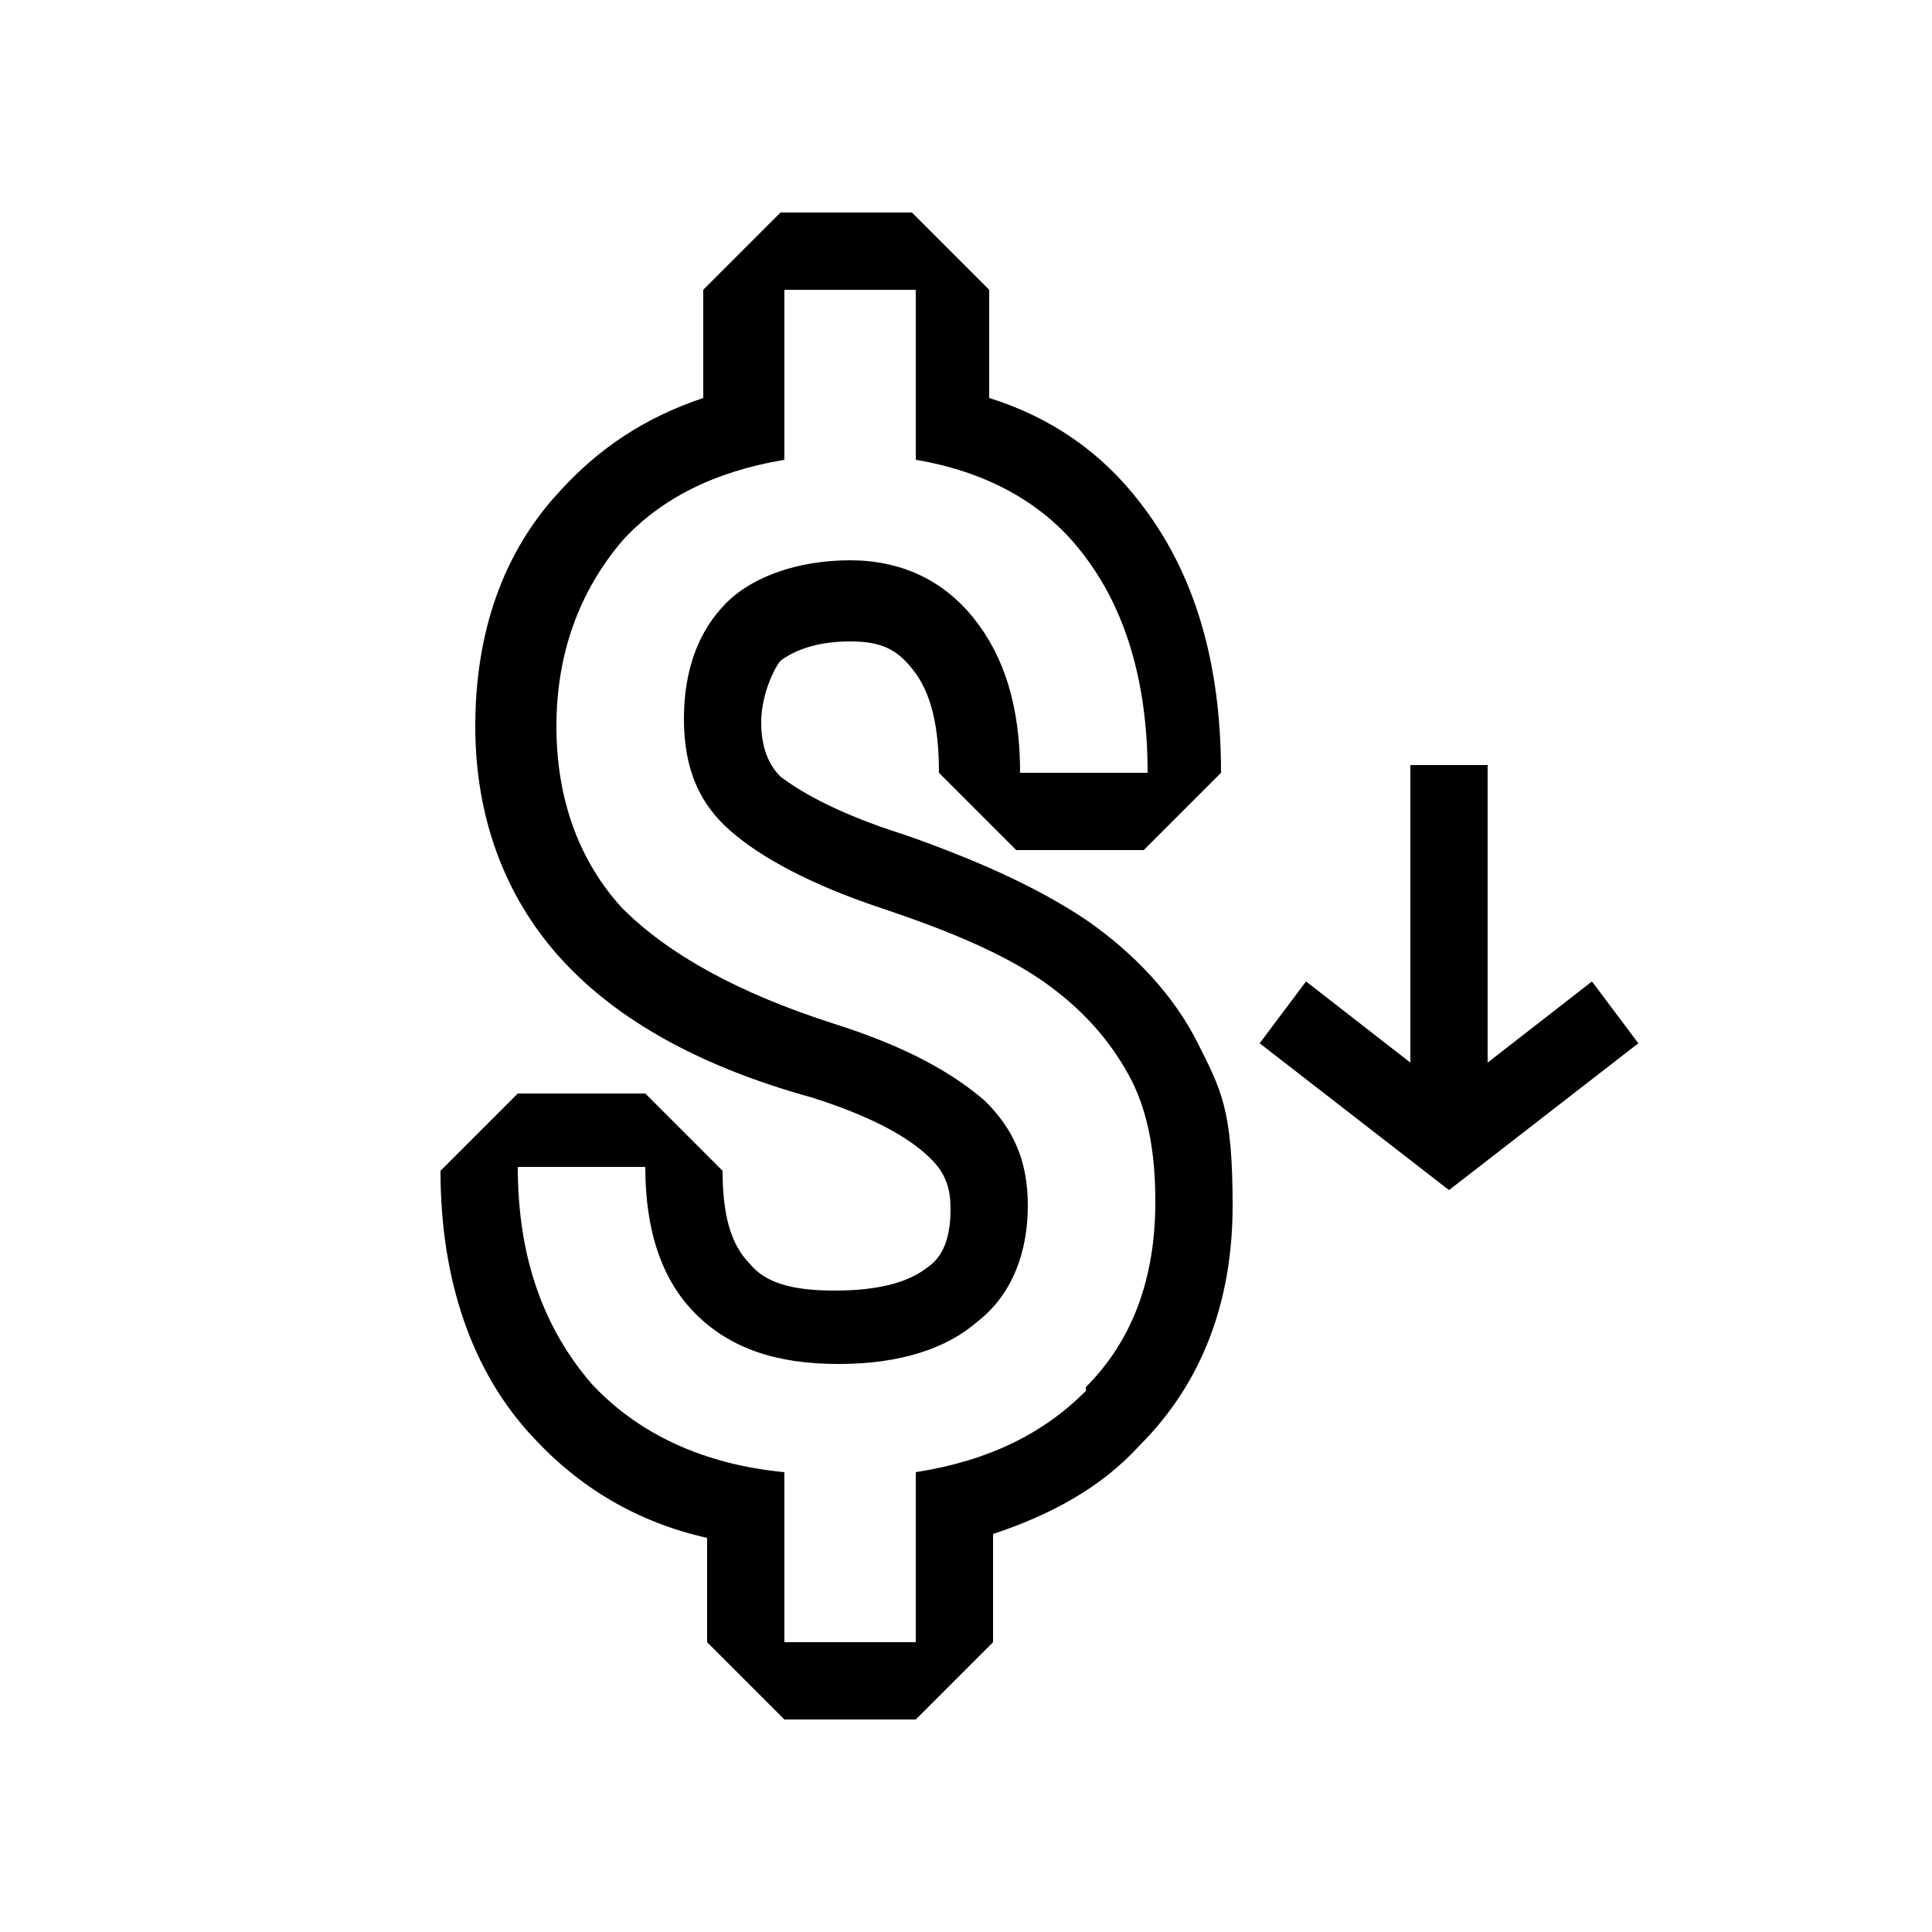<?xml version="1.0" encoding="UTF-8"?>
<svg xmlns="http://www.w3.org/2000/svg" version="1.1" viewBox="0 0 50 50">
  <!-- Generator: Adobe Illustrator 28.7.1, SVG Export Plug-In . SVG Version: 1.2.0 Build 142)  -->
  <g>
    <g id="Layer_1">
      <g>
        <path d="M28.1,23.8c-1.2-.8-2.7-1.5-4.7-2.2-1.9-.6-2.8-1.2-3.2-1.5-.2-.2-.5-.6-.5-1.4s.4-1.5.5-1.6c.4-.3,1-.5,1.8-.5s1.2.2,1.6.7c.5.6.7,1.5.7,2.7l2,2h3.3l2-2c0-2.9-.7-5.2-2.1-7-1-1.3-2.3-2.2-3.9-2.7v-2.8l-2-2h-3.4l-2,2v2.8c-1.5.5-2.7,1.3-3.7,2.4-1.5,1.6-2.2,3.7-2.2,6.1s.8,4.5,2.3,6.1c1.4,1.5,3.5,2.7,6.4,3.5,1.9.6,2.7,1.2,3.1,1.6.4.4.5.8.5,1.3,0,.9-.3,1.3-.6,1.5-.5.4-1.3.6-2.4.6s-1.8-.2-2.2-.7c-.5-.5-.7-1.3-.7-2.4l-2-2h-3.3l-2,2c0,2.8.8,5.2,2.4,6.9,1.2,1.3,2.7,2.2,4.5,2.6v2.7l2,2h3.4l2-2v-2.8c1.5-.5,2.8-1.2,3.8-2.3,1.6-1.6,2.4-3.7,2.4-6.2s-.3-3-.9-4.2c-.6-1.2-1.6-2.3-2.9-3.2ZM28.1,36c-1.1,1.1-2.5,1.8-4.4,2.1v4.4h-3.4v-4.4c-2.1-.2-3.8-1-5-2.3-1.2-1.4-1.9-3.2-1.9-5.6h3.3c0,1.6.4,2.9,1.3,3.8.9.9,2.1,1.3,3.7,1.3s2.8-.4,3.6-1.1c.9-.7,1.3-1.8,1.3-3s-.4-2-1.1-2.7c-.8-.7-2-1.4-3.9-2-2.5-.8-4.3-1.8-5.5-3-1.1-1.2-1.7-2.8-1.7-4.7s.6-3.5,1.7-4.8c1-1.1,2.4-1.8,4.2-2.1v-4.4h3.4v4.4c1.8.3,3.3,1.1,4.3,2.4,1.1,1.4,1.7,3.3,1.7,5.7h-3.3c0-1.7-.4-3-1.2-4-.8-1-1.9-1.5-3.2-1.5s-2.5.4-3.2,1.1c-.7.7-1.1,1.7-1.1,3s.4,2.2,1.2,2.9c.8.7,2.1,1.4,3.9,2,1.8.6,3.2,1.2,4.2,1.9,1,.7,1.7,1.5,2.2,2.4.5.9.7,2,.7,3.3,0,2-.6,3.6-1.8,4.8Z"/>
        <polygon points="41.2 25.4 38.5 27.5 38.5 19.8 36.5 19.8 36.5 27.5 33.8 25.4 32.6 27 37.5 30.8 42.4 27 41.2 25.4"/>
      </g>
    </g>
  </g>
</svg>